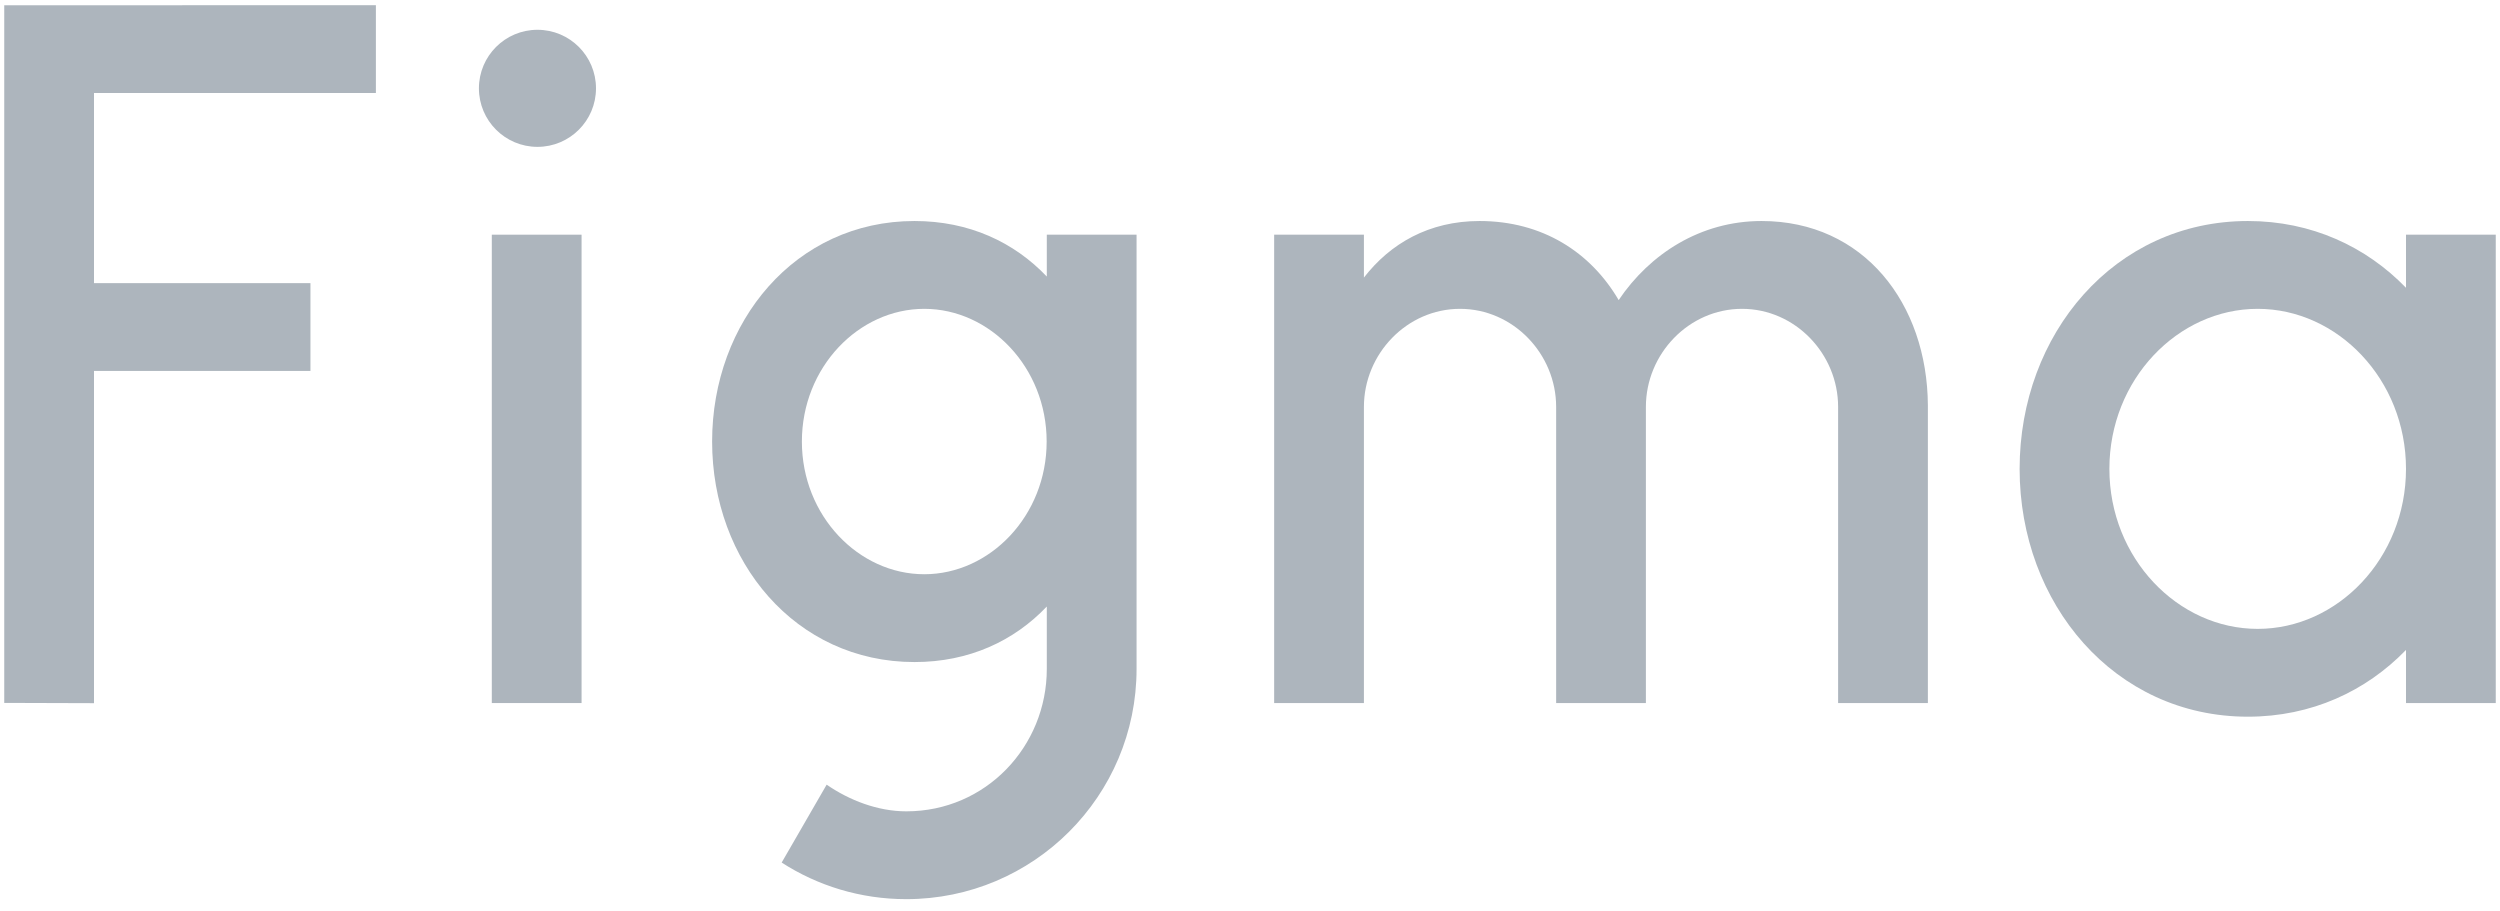 <svg width="118" height="43" viewBox="0 0 118 43" fill="none" xmlns="http://www.w3.org/2000/svg">
<path d="M0.2 0.248V33.177L4.437 33.19V17.509H14.653V13.364H4.437V4.391H17.742V0.246L0.2 0.248Z" fill="#ADB5BD"/>
<path d="M25.368 6.932C26.894 6.932 28.131 5.695 28.131 4.169C28.131 2.643 26.894 1.406 25.368 1.406C23.842 1.406 22.605 2.643 22.605 4.169C22.605 5.695 23.842 6.932 25.368 6.932Z" fill="#ADB5BD"/>
<path d="M23.213 11.077V33.184H27.45V11.077H23.213Z" fill="#ADB5BD"/>
<path fill-rule="evenodd" clip-rule="evenodd" d="M43.165 10.432C37.538 10.432 33.612 15.191 33.612 20.841C33.612 26.491 37.538 31.249 43.165 31.249C45.741 31.249 47.864 30.252 49.409 28.628V31.572C49.409 35.234 46.532 38.295 42.777 38.295C41.427 38.295 40.086 37.772 39.018 37.036L36.895 40.713C38.59 41.806 40.609 42.44 42.777 42.44C48.78 42.44 53.646 37.574 53.646 31.572V11.077H49.409V13.053C47.864 11.43 45.741 10.432 43.165 10.432ZM37.849 20.841C37.849 17.334 40.531 14.577 43.626 14.577C46.72 14.577 49.402 17.334 49.402 20.841C49.402 24.348 46.72 27.104 43.626 27.104C40.531 27.104 37.849 24.348 37.849 20.841Z" fill="#ADB5BD"/>
<path d="M68.913 14.577C66.408 14.577 64.377 16.7 64.377 19.206V33.184H60.14V11.077H64.377V13.102C65.618 11.497 67.447 10.432 69.834 10.432C72.803 10.432 75.082 11.907 76.401 14.164C77.869 11.984 80.263 10.432 83.144 10.432C87.966 10.432 90.968 14.323 90.996 19.137C90.996 19.151 90.996 19.166 90.996 19.18V19.181V19.182V19.183C90.996 19.19 90.996 19.198 90.996 19.206V33.184H86.759V19.206C86.759 16.7 84.728 14.577 82.223 14.577C79.717 14.577 77.686 16.7 77.686 19.206V33.184H73.45V19.206C73.45 16.7 71.418 14.577 68.913 14.577Z" fill="#ADB5BD"/>
<path fill-rule="evenodd" clip-rule="evenodd" d="M113.563 13.583C111.678 11.637 109.097 10.432 106.102 10.432C99.799 10.432 95.326 15.769 95.326 22.13C95.326 28.491 99.799 33.828 106.102 33.828C109.097 33.828 111.678 32.624 113.563 30.677V33.184H117.8V11.077H113.563V13.583ZM99.563 22.13C99.563 17.91 102.794 14.577 106.563 14.577C110.332 14.577 113.563 17.91 113.563 22.13C113.563 26.35 110.332 29.683 106.563 29.683C102.794 29.683 99.563 26.35 99.563 22.13Z" fill="#ADB5BD"/>
</svg>
